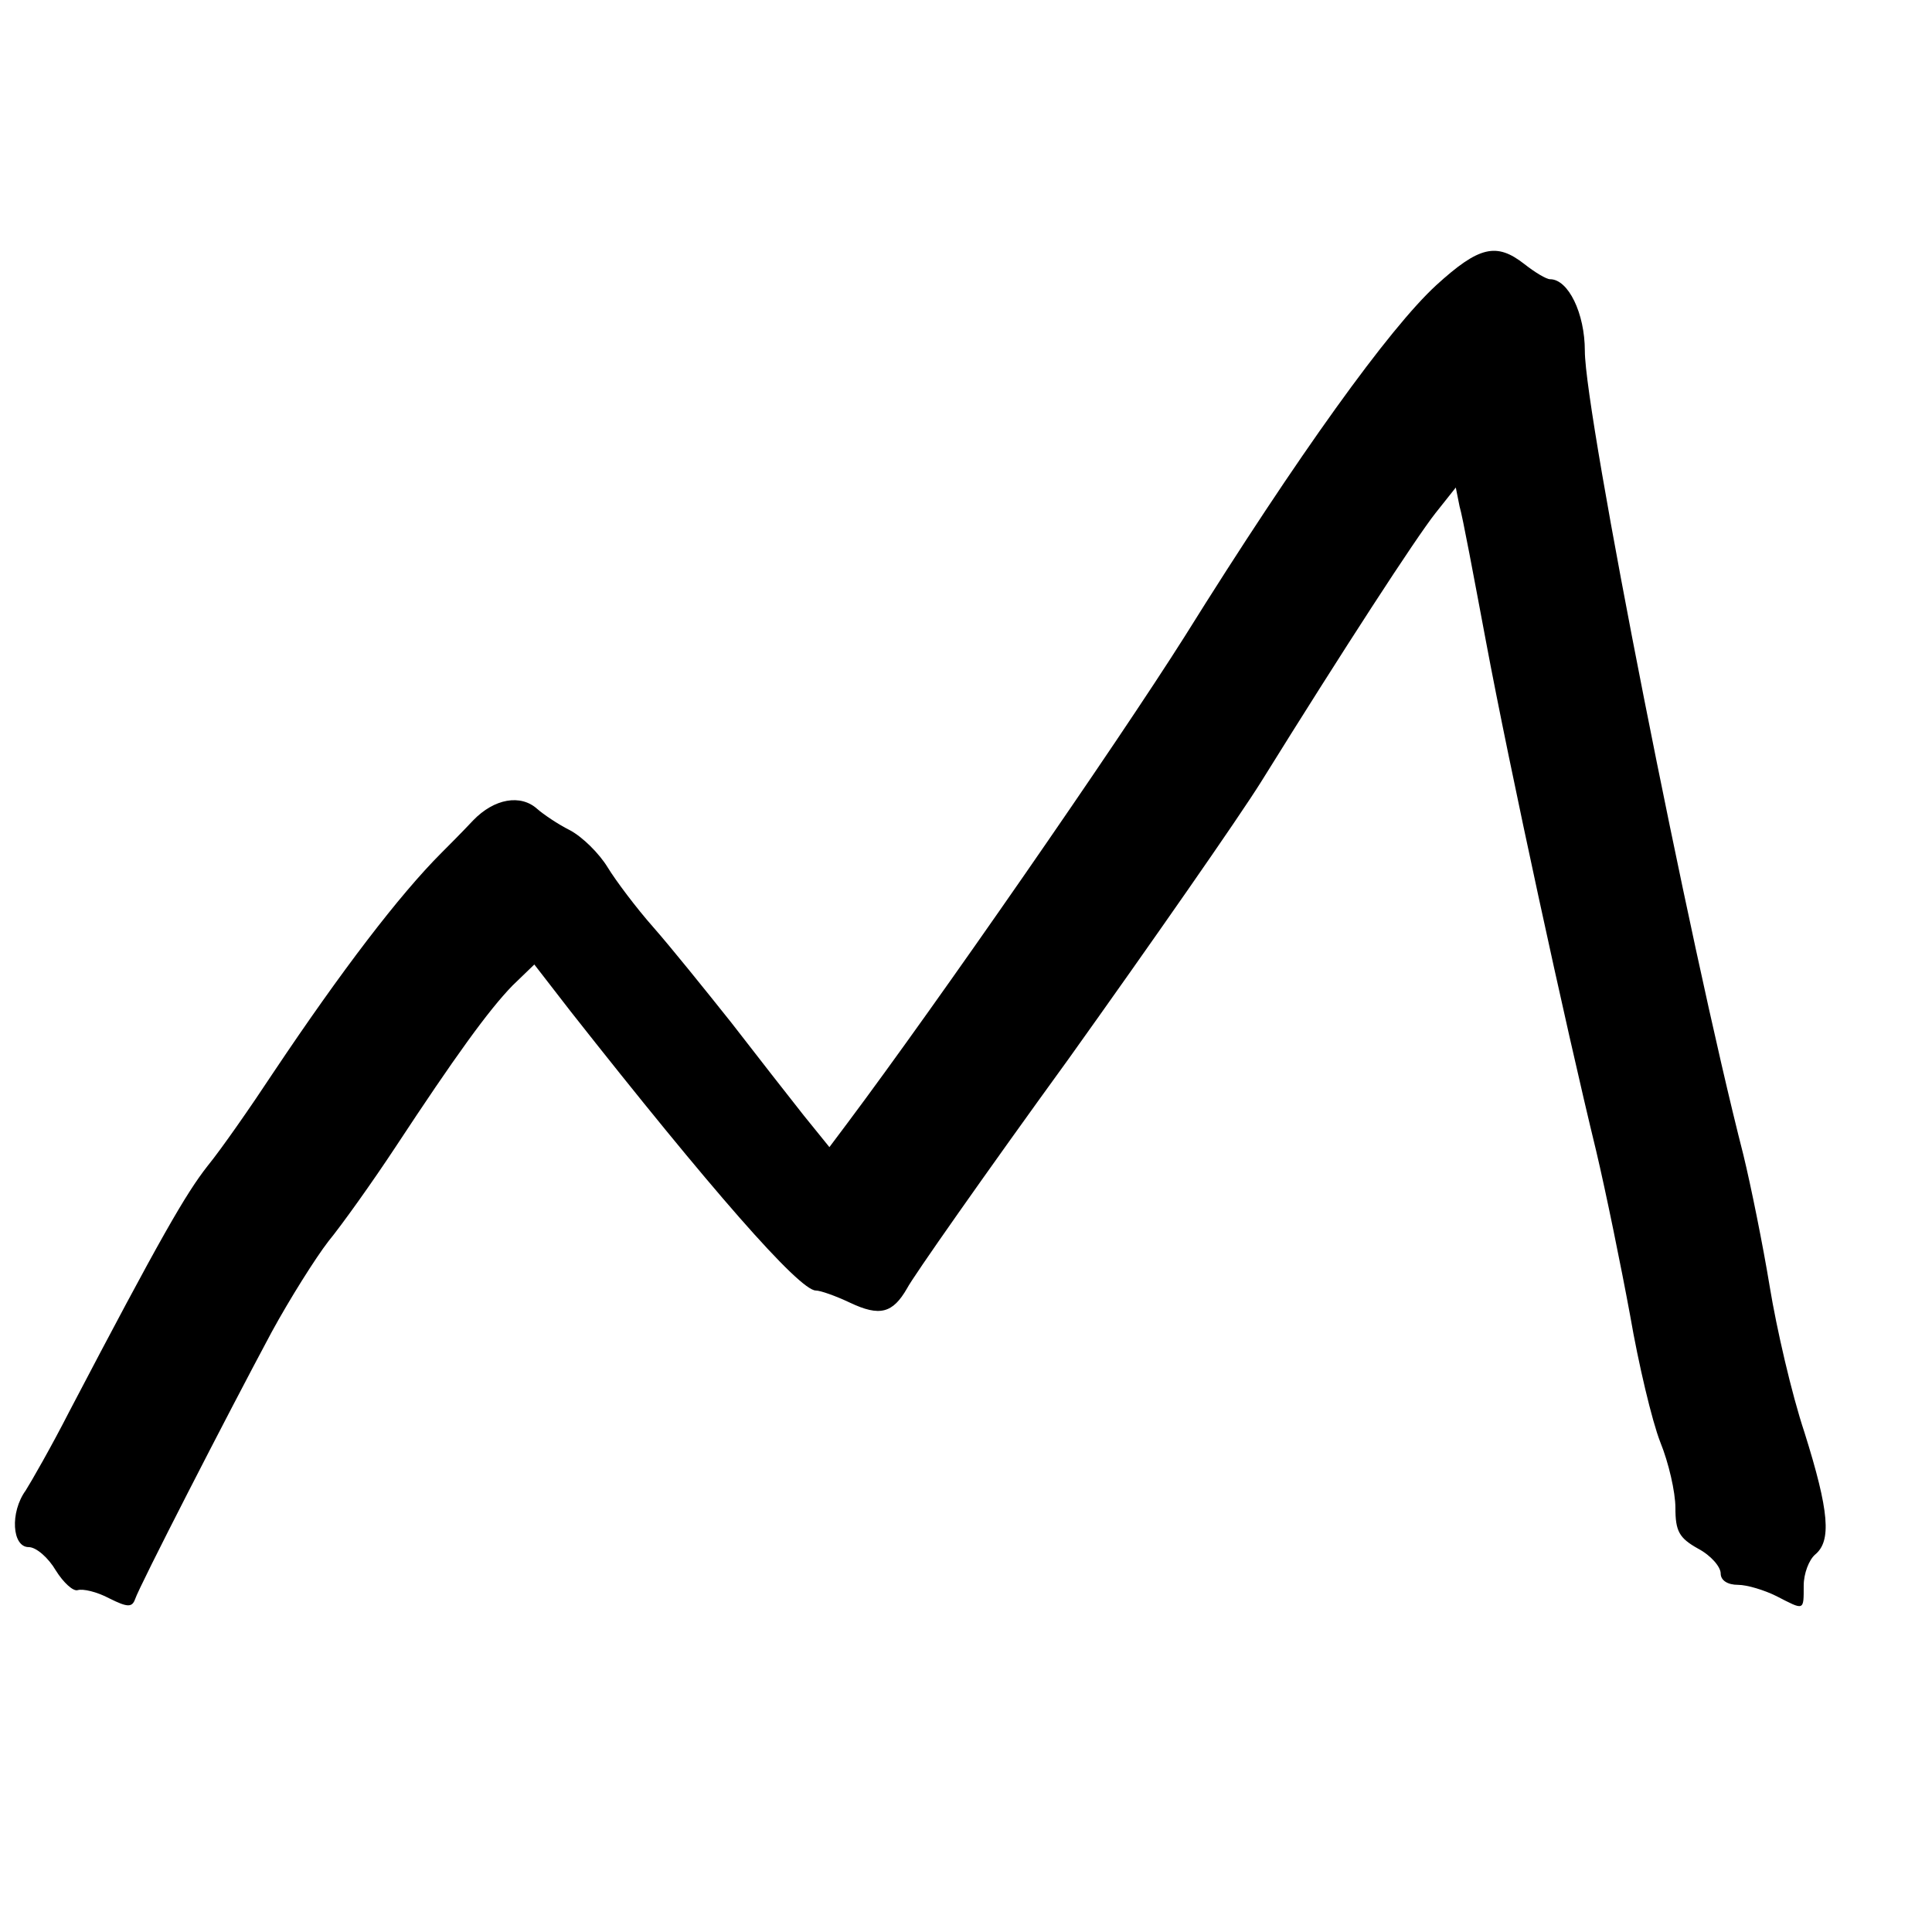 <?xml version="1.0" standalone="no"?>
<!DOCTYPE svg PUBLIC "-//W3C//DTD SVG 20010904//EN"
 "http://www.w3.org/TR/2001/REC-SVG-20010904/DTD/svg10.dtd">
<svg version="1.0" xmlns="http://www.w3.org/2000/svg"
 width="256pt" height="256pt" viewBox="0 0 256 256"
 preserveAspectRatio="xMidYMid meet">
<g transform="translate(0,256) scale(0.1,-0.1)"
fill="#000000" stroke="none">
<path d="M1903 2182 c-62 -57 -182 -223 -333 -465 -91 -144 -328 -486 -447
-645 l-24 -32 -34 42 c-19 24 -62 79 -96 123 -35 44 -81 101 -103 126 -23 26
-50 62 -61 80 -11 18 -33 40 -50 49 -16 8 -35 21 -43 28 -22 20 -57 14 -85
-15 -15 -16 -34 -35 -42 -43 -56 -56 -133 -157 -222 -290 -31 -47 -70 -103
-88 -125 -29 -37 -62 -94 -183 -325 -24 -47 -51 -94 -58 -105 -21 -29 -18 -75
4 -75 10 0 26 -14 36 -31 10 -16 23 -28 29 -26 7 2 25 -2 42 -11 24 -12 30
-12 34 -1 5 16 122 244 181 354 24 44 58 98 75 120 18 22 58 78 89 125 79 120
123 181 155 214 l29 28 48 -62 c185 -235 303 -370 325 -370 6 0 26 -7 45 -16
40 -19 57 -14 76 19 7 14 103 151 214 304 110 154 225 319 255 367 110 177
205 323 231 356 l27 34 5 -25 c4 -13 19 -94 35 -179 31 -166 106 -511 146
-675 13 -55 33 -153 45 -218 11 -64 29 -140 40 -168 11 -27 20 -66 20 -87 0
-31 5 -40 30 -54 17 -9 30 -24 30 -33 0 -9 9 -15 23 -15 12 0 35 -7 51 -15 37
-19 36 -20 36 14 0 16 7 34 15 41 22 18 19 57 -14 162 -17 51 -37 138 -46 193
-9 55 -25 134 -35 175 -71 277 -210 981 -210 1065 0 50 -22 95 -46 95 -5 0
-20 9 -34 20 -37 29 -60 24 -117 -28z"/>
</g>
</svg>
